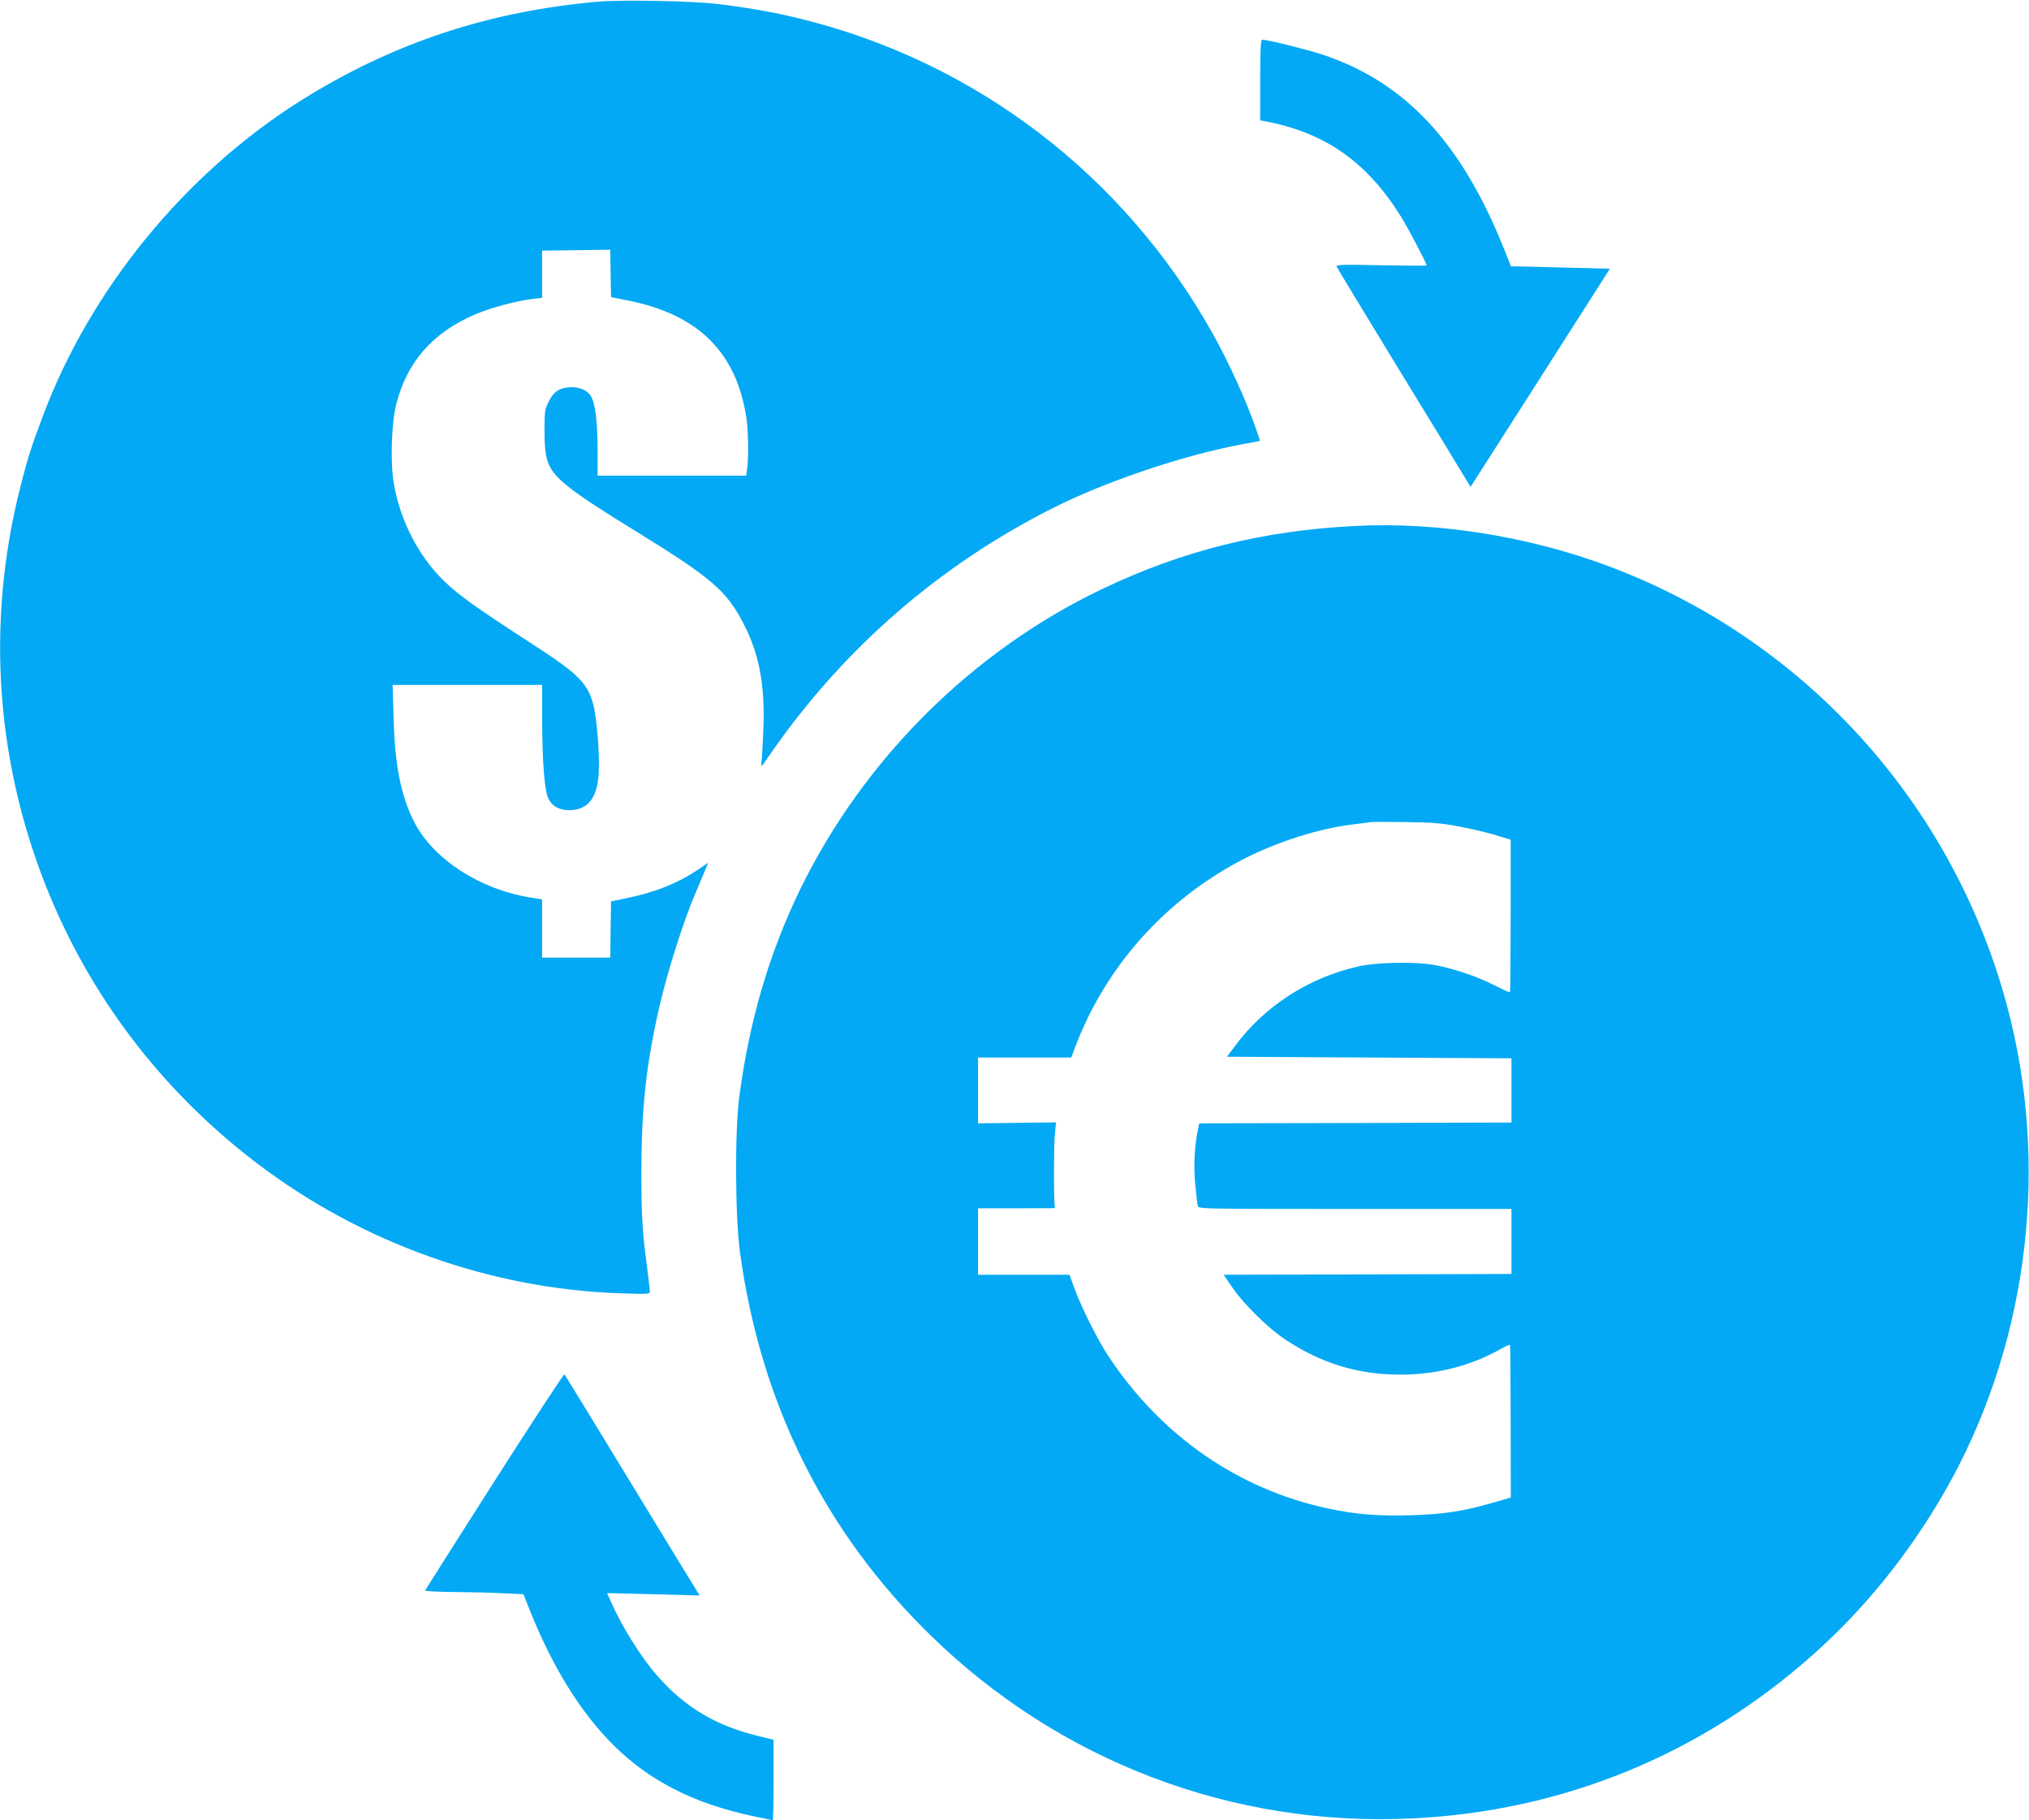 <?xml version="1.0" standalone="no"?>
<!DOCTYPE svg PUBLIC "-//W3C//DTD SVG 20010904//EN"
 "http://www.w3.org/TR/2001/REC-SVG-20010904/DTD/svg10.dtd">
<svg version="1.0" xmlns="http://www.w3.org/2000/svg"
 width="1280pt" height="1148pt" viewBox="0 0 1280 1148"
 preserveAspectRatio="xMidYMid meet">
<g transform="translate(0,1148) scale(0.1,-0.1)"
fill="#03a9f4" stroke="none">
<path d="M3780 11470 c-696 -60 -1302 -261 -1880 -623 -731 -459 -1330 -1191
-1630 -1992 -73 -194 -96 -267 -140 -440 -196 -768 -169 -1557 80 -2305 261
-785 751 -1467 1415 -1970 659 -500 1471 -790 2288 -817 168 -6 187 -5 187 10
0 9 -7 65 -14 124 -34 253 -40 348 -40 638 1 406 32 686 118 1053 53 225 155
545 229 712 10 25 32 75 47 112 l28 67 -66 -45 c-127 -85 -267 -141 -445 -178
l-102 -21 -3 -178 -2 -177 -215 0 -215 0 0 184 0 183 -77 13 c-314 50 -607
240 -727 470 -86 166 -125 359 -133 663 l-6 207 472 0 471 0 0 -207 c1 -276
14 -451 38 -506 23 -51 68 -77 134 -77 116 1 176 76 185 233 7 120 -12 354
-36 440 -37 133 -98 192 -414 395 -313 203 -430 286 -518 370 -165 157 -283
383 -325 623 -22 128 -15 379 15 497 68 270 232 456 501 570 98 42 261 85 363
97 l57 7 0 149 0 148 215 3 215 3 2 -149 3 -150 110 -22 c446 -90 684 -330
745 -749 11 -80 13 -240 4 -309 l-7 -46 -468 0 -469 0 0 168 c-1 180 -15 293
-44 336 -24 38 -79 59 -139 53 -62 -5 -96 -30 -127 -93 -23 -45 -25 -60 -25
-179 0 -98 5 -145 18 -189 33 -106 125 -180 557 -446 484 -298 574 -376 683
-588 97 -189 133 -382 123 -657 -4 -93 -9 -188 -12 -210 -6 -39 -4 -38 56 50
460 664 1068 1192 1785 1552 330 166 807 327 1175 398 47 8 95 18 107 20 l22
5 -23 68 c-61 179 -170 418 -275 607 -560 1001 -1498 1717 -2606 1988 -159 39
-331 70 -520 92 -155 19 -597 27 -745 15z"/>
<path d="M7950 10976 l0 -255 58 -11 c366 -76 622 -260 833 -601 44 -71 159
-290 159 -303 0 -3 -129 -2 -287 1 -244 5 -286 4 -281 -8 3 -8 180 -300 393
-649 214 -349 403 -659 420 -688 l32 -53 440 688 439 688 -236 6 c-129 4 -269
7 -311 8 l-77 1 -43 108 c-269 673 -623 1053 -1144 1227 -96 32 -347 94 -382
95 -10 0 -13 -57 -13 -254z"/>
<path d="M8555 8163 c-587 -29 -1093 -155 -1602 -398 -818 -391 -1501 -1069
-1903 -1890 -197 -404 -324 -836 -387 -1320 -28 -216 -25 -751 5 -971 129
-950 532 -1763 1199 -2415 816 -798 1908 -1214 3045 -1158 947 46 1816 401
2527 1034 324 289 604 635 828 1025 509 885 661 1976 417 2978 -321 1315
-1271 2387 -2534 2860 -503 189 -1081 281 -1595 255z m655 -1897 c74 -14 177
-38 228 -54 l92 -28 0 -478 c0 -264 -2 -481 -4 -484 -3 -2 -45 16 -95 42 -115
59 -270 111 -396 132 -119 19 -350 14 -460 -10 -315 -70 -594 -248 -782 -501
l-53 -70 898 -5 897 -5 0 -203 0 -202 -985 -3 -984 -2 -8 -35 c-22 -104 -29
-235 -18 -347 6 -65 13 -126 16 -138 5 -20 7 -20 992 -20 l987 0 0 -205 0
-205 -908 -3 -908 -2 53 -77 c74 -109 225 -257 335 -331 228 -151 459 -222
726 -222 230 0 444 55 633 161 30 17 57 29 60 27 2 -3 4 -221 4 -484 l1 -479
-113 -33 c-183 -53 -313 -73 -515 -79 -204 -6 -348 5 -522 42 -570 121 -1058
460 -1391 965 -69 106 -173 314 -215 433 l-28 77 -288 0 -289 0 0 210 0 209
243 0 242 1 -2 22 c-6 70 -5 365 1 436 l8 83 -246 -3 -246 -3 0 208 0 207 294
0 294 0 18 48 c193 523 578 954 1081 1210 206 104 465 186 668 211 50 6 101
13 115 15 14 3 117 3 230 1 170 -2 228 -7 340 -29z"/>
<path d="M3120 2139 c-239 -375 -436 -685 -438 -690 -2 -5 75 -9 180 -10 101
-1 241 -4 311 -8 l129 -6 44 -110 c143 -356 319 -638 525 -843 227 -225 510
-369 881 -447 65 -14 120 -25 123 -25 3 0 5 114 5 254 l0 253 -102 25 c-265
65 -458 181 -633 380 -100 114 -221 308 -289 461 l-26 59 292 -7 292 -8 -15
24 c-9 13 -199 325 -424 694 -224 369 -411 673 -414 677 -4 4 -202 -299 -441
-673z"/>
</g>
</svg>
